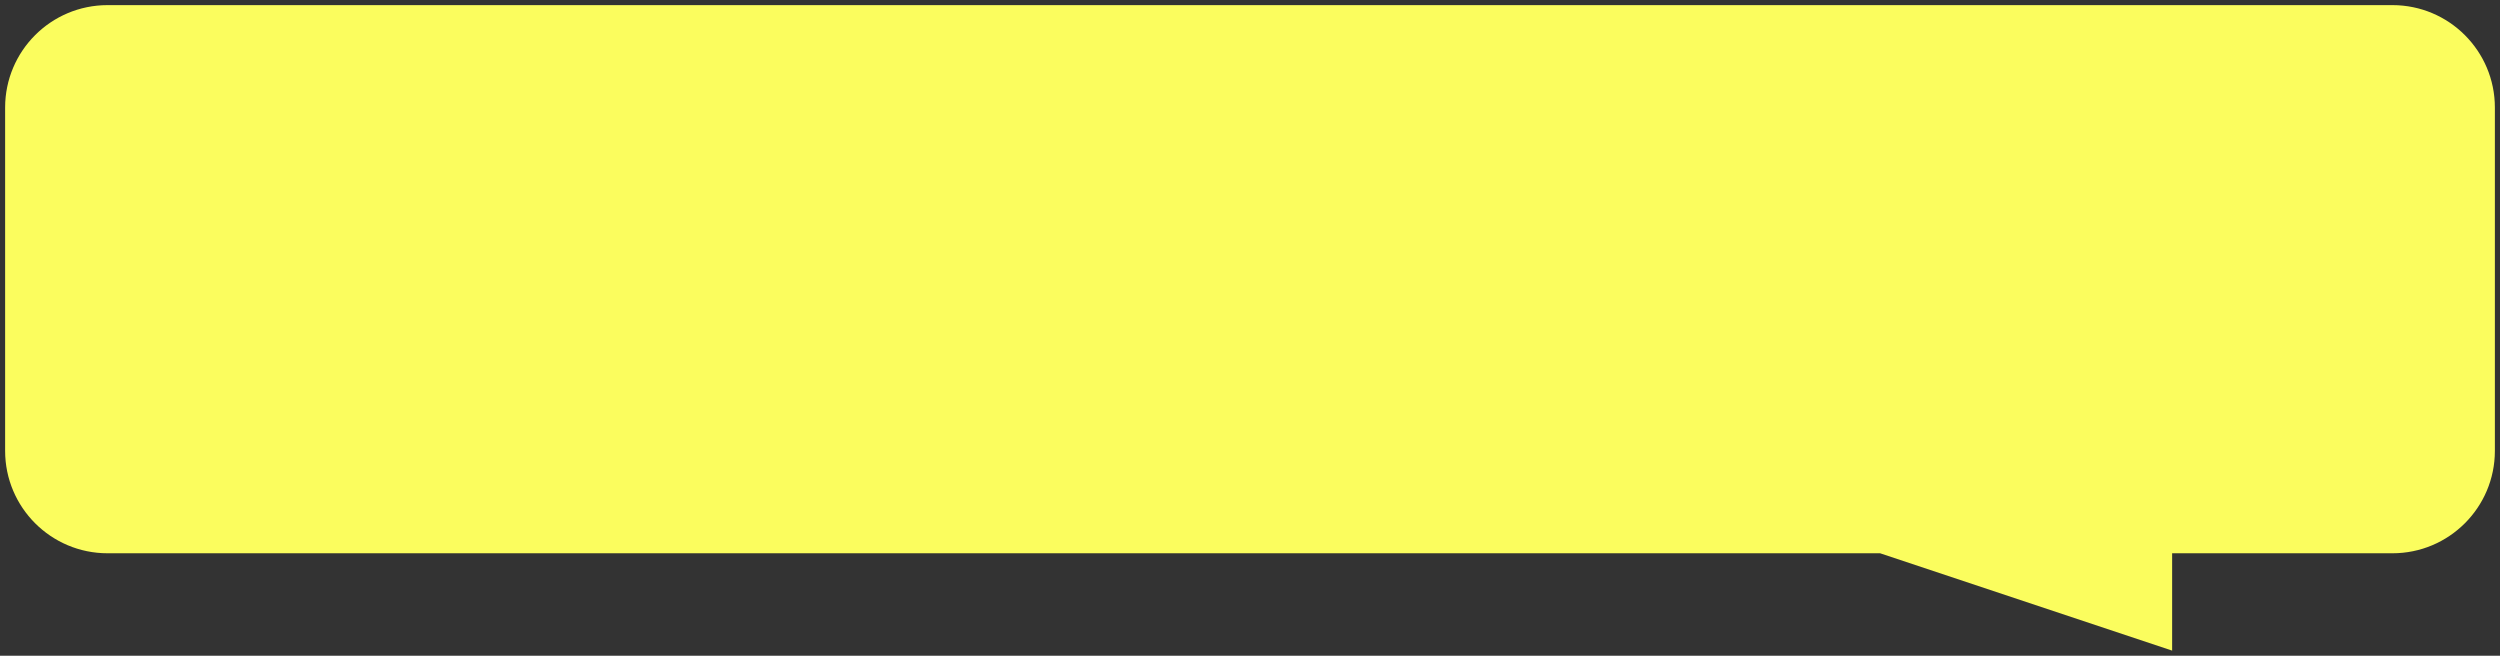 <?xml version="1.0" encoding="UTF-8"?> <svg xmlns="http://www.w3.org/2000/svg" viewBox="5952 5103 488 128" data-guides="{&quot;vertical&quot;:[],&quot;horizontal&quot;:[]}"><rect x="5952" y="5103" width="488" height="128" fill="#333333" stroke="none"/><path fill="#fbfd5e" stroke="none" fill-opacity="1" stroke-width="1" stroke-opacity="1" clip-rule="evenodd" fill-rule="evenodd" font-size-adjust="none" id="tSvgcd807340d" title="Path 5" d="M 5973 5104 C 5961.954 5104 5953 5112.954 5953 5124C 5953 5146.333 5953 5168.666 5953 5191C 5953 5202.045 5961.954 5211 5973 5211C 6088.333 5211 6203.666 5211 6319 5211C 6338 5217.333 6357 5223.666 6376 5230C 6376 5223.666 6376 5217.333 6376 5211C 6390.333 5211 6404.666 5211 6419 5211C 6430.046 5211 6439 5202.045 6439 5191C 6439 5168.666 6439 5146.333 6439 5124C 6439 5112.954 6430.046 5104 6419 5104C 6270.333 5104 6121.666 5104 5973 5104Z"></path><defs></defs></svg> 